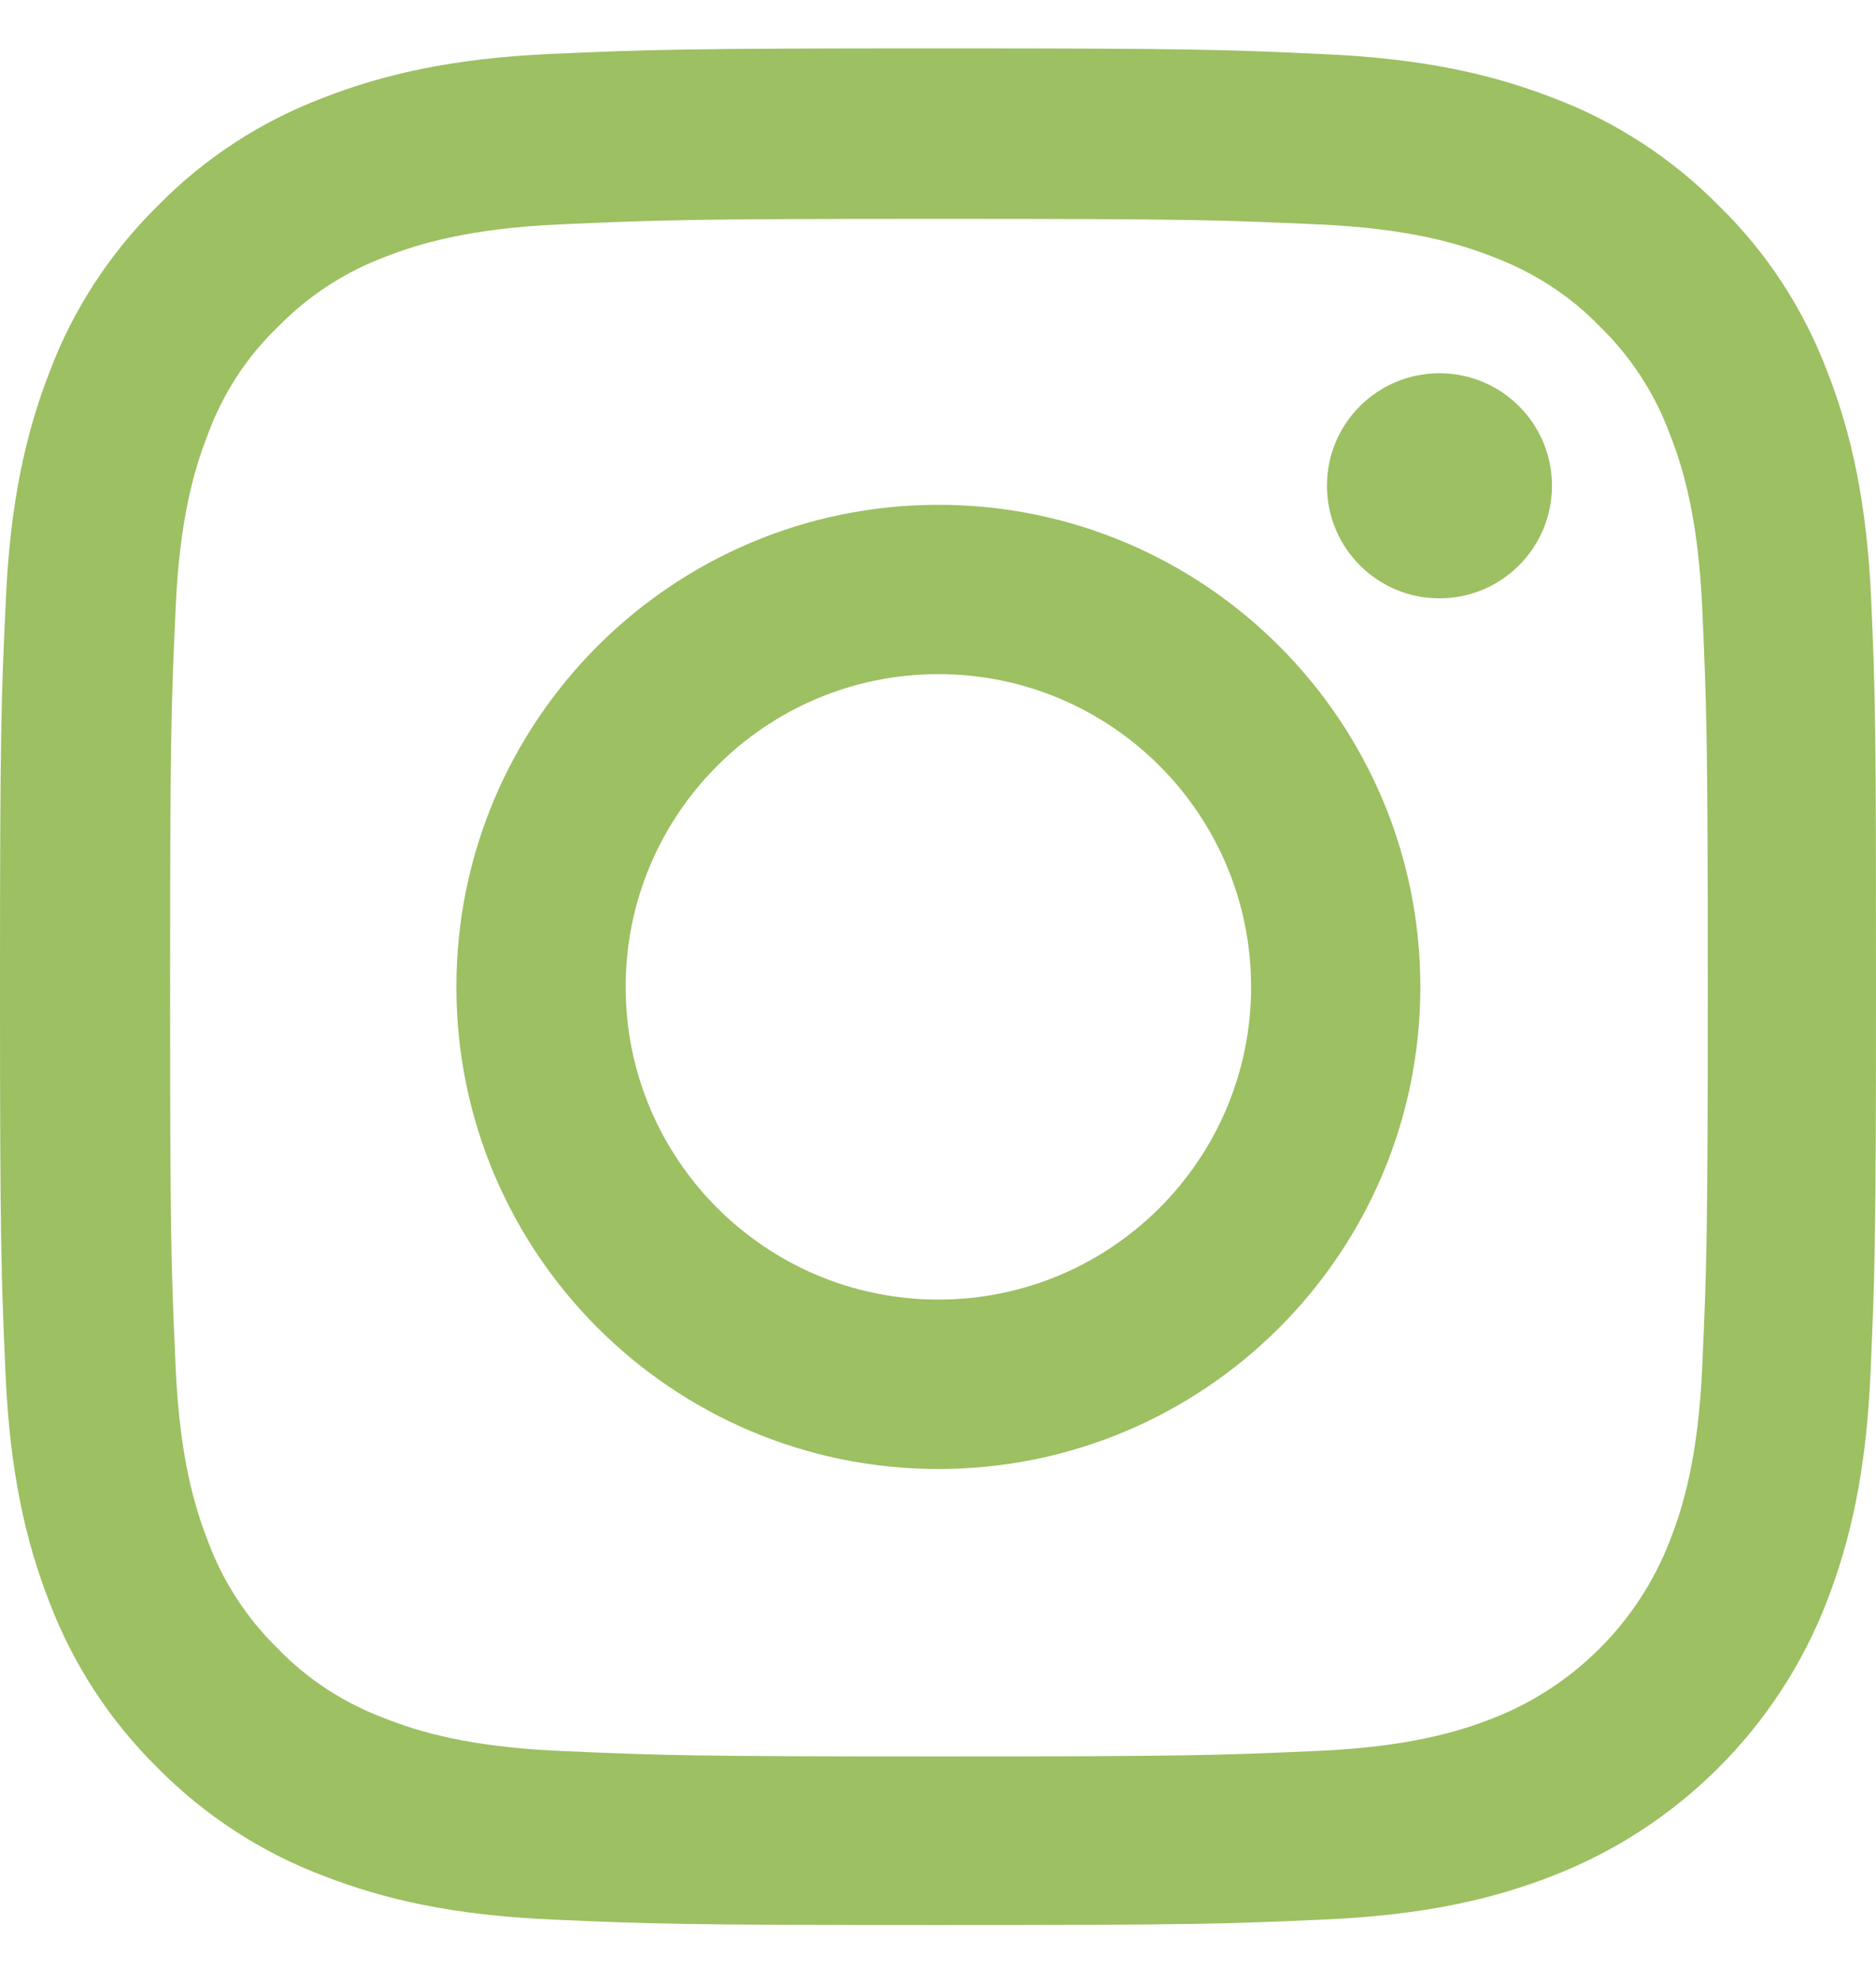 <svg xmlns="http://www.w3.org/2000/svg" width="18" height="19" viewBox="0 0 18 19" fill="none"><path d="M17.954 5.756C17.912 4.8 17.757 4.142 17.536 3.572C17.307 2.968 16.956 2.426 16.495 1.976C16.044 1.519 15.499 1.164 14.902 0.939C14.328 0.717 13.674 0.563 12.717 0.52C11.754 0.475 11.448 0.464 9.004 0.464C6.559 0.464 6.253 0.475 5.293 0.517C4.336 0.559 3.679 0.714 3.109 0.935C2.504 1.164 1.963 1.515 1.512 1.976C1.055 2.426 0.7 2.971 0.475 3.569C0.253 4.142 0.099 4.796 0.056 5.753C0.011 6.716 0 7.022 0 9.466C0 11.91 0.011 12.216 0.053 13.176C0.095 14.132 0.25 14.79 0.471 15.359C0.7 15.964 1.055 16.506 1.512 16.956C1.963 17.413 2.508 17.768 3.106 17.993C3.679 18.215 4.333 18.369 5.29 18.411C6.25 18.454 6.556 18.464 9 18.464C11.444 18.464 11.75 18.454 12.71 18.411C13.667 18.369 14.325 18.215 14.895 17.993C16.104 17.525 17.061 16.569 17.529 15.359C17.75 14.786 17.905 14.132 17.947 13.176C17.989 12.216 18 11.91 18 9.466C18 7.022 17.996 6.716 17.954 5.756ZM16.333 13.105C16.294 13.984 16.147 14.459 16.023 14.775C15.721 15.56 15.098 16.182 14.314 16.485C13.998 16.608 13.519 16.755 12.644 16.794C11.694 16.836 11.409 16.847 9.007 16.847C6.605 16.847 6.317 16.836 5.37 16.794C4.491 16.755 4.016 16.608 3.7 16.485C3.31 16.34 2.954 16.112 2.666 15.813C2.367 15.521 2.138 15.169 1.994 14.779C1.871 14.463 1.723 13.984 1.685 13.109C1.642 12.159 1.632 11.875 1.632 9.473C1.632 7.071 1.642 6.783 1.685 5.837C1.723 4.958 1.871 4.483 1.994 4.167C2.138 3.776 2.367 3.421 2.669 3.133C2.961 2.834 3.313 2.606 3.703 2.461C4.02 2.338 4.498 2.191 5.374 2.152C6.324 2.11 6.609 2.099 9.011 2.099C11.416 2.099 11.701 2.11 12.647 2.152C13.526 2.191 14.001 2.338 14.318 2.461C14.708 2.606 15.063 2.834 15.352 3.133C15.651 3.425 15.879 3.776 16.023 4.167C16.147 4.483 16.294 4.961 16.333 5.837C16.375 6.786 16.386 7.071 16.386 9.473C16.386 11.875 16.375 12.156 16.333 13.105Z" fill="#9CC062"></path><path d="M9.004 4.842C6.45 4.842 4.379 6.913 4.379 9.466C4.379 12.019 6.45 14.09 9.004 14.09C11.557 14.09 13.628 12.019 13.628 9.466C13.628 6.913 11.557 4.842 9.004 4.842ZM9.004 12.465C7.347 12.465 6.003 11.122 6.003 9.466C6.003 7.81 7.347 6.466 9.004 6.466C10.66 6.466 12.004 7.81 12.004 9.466C12.004 11.122 10.66 12.465 9.004 12.465Z" fill="#9CC062"></path><path d="M14.891 4.659C14.891 5.255 14.408 5.739 13.811 5.739C13.215 5.739 12.732 5.255 12.732 4.659C12.732 4.063 13.215 3.58 13.811 3.58C14.408 3.58 14.891 4.063 14.891 4.659Z" fill="#9CC062"></path></svg>